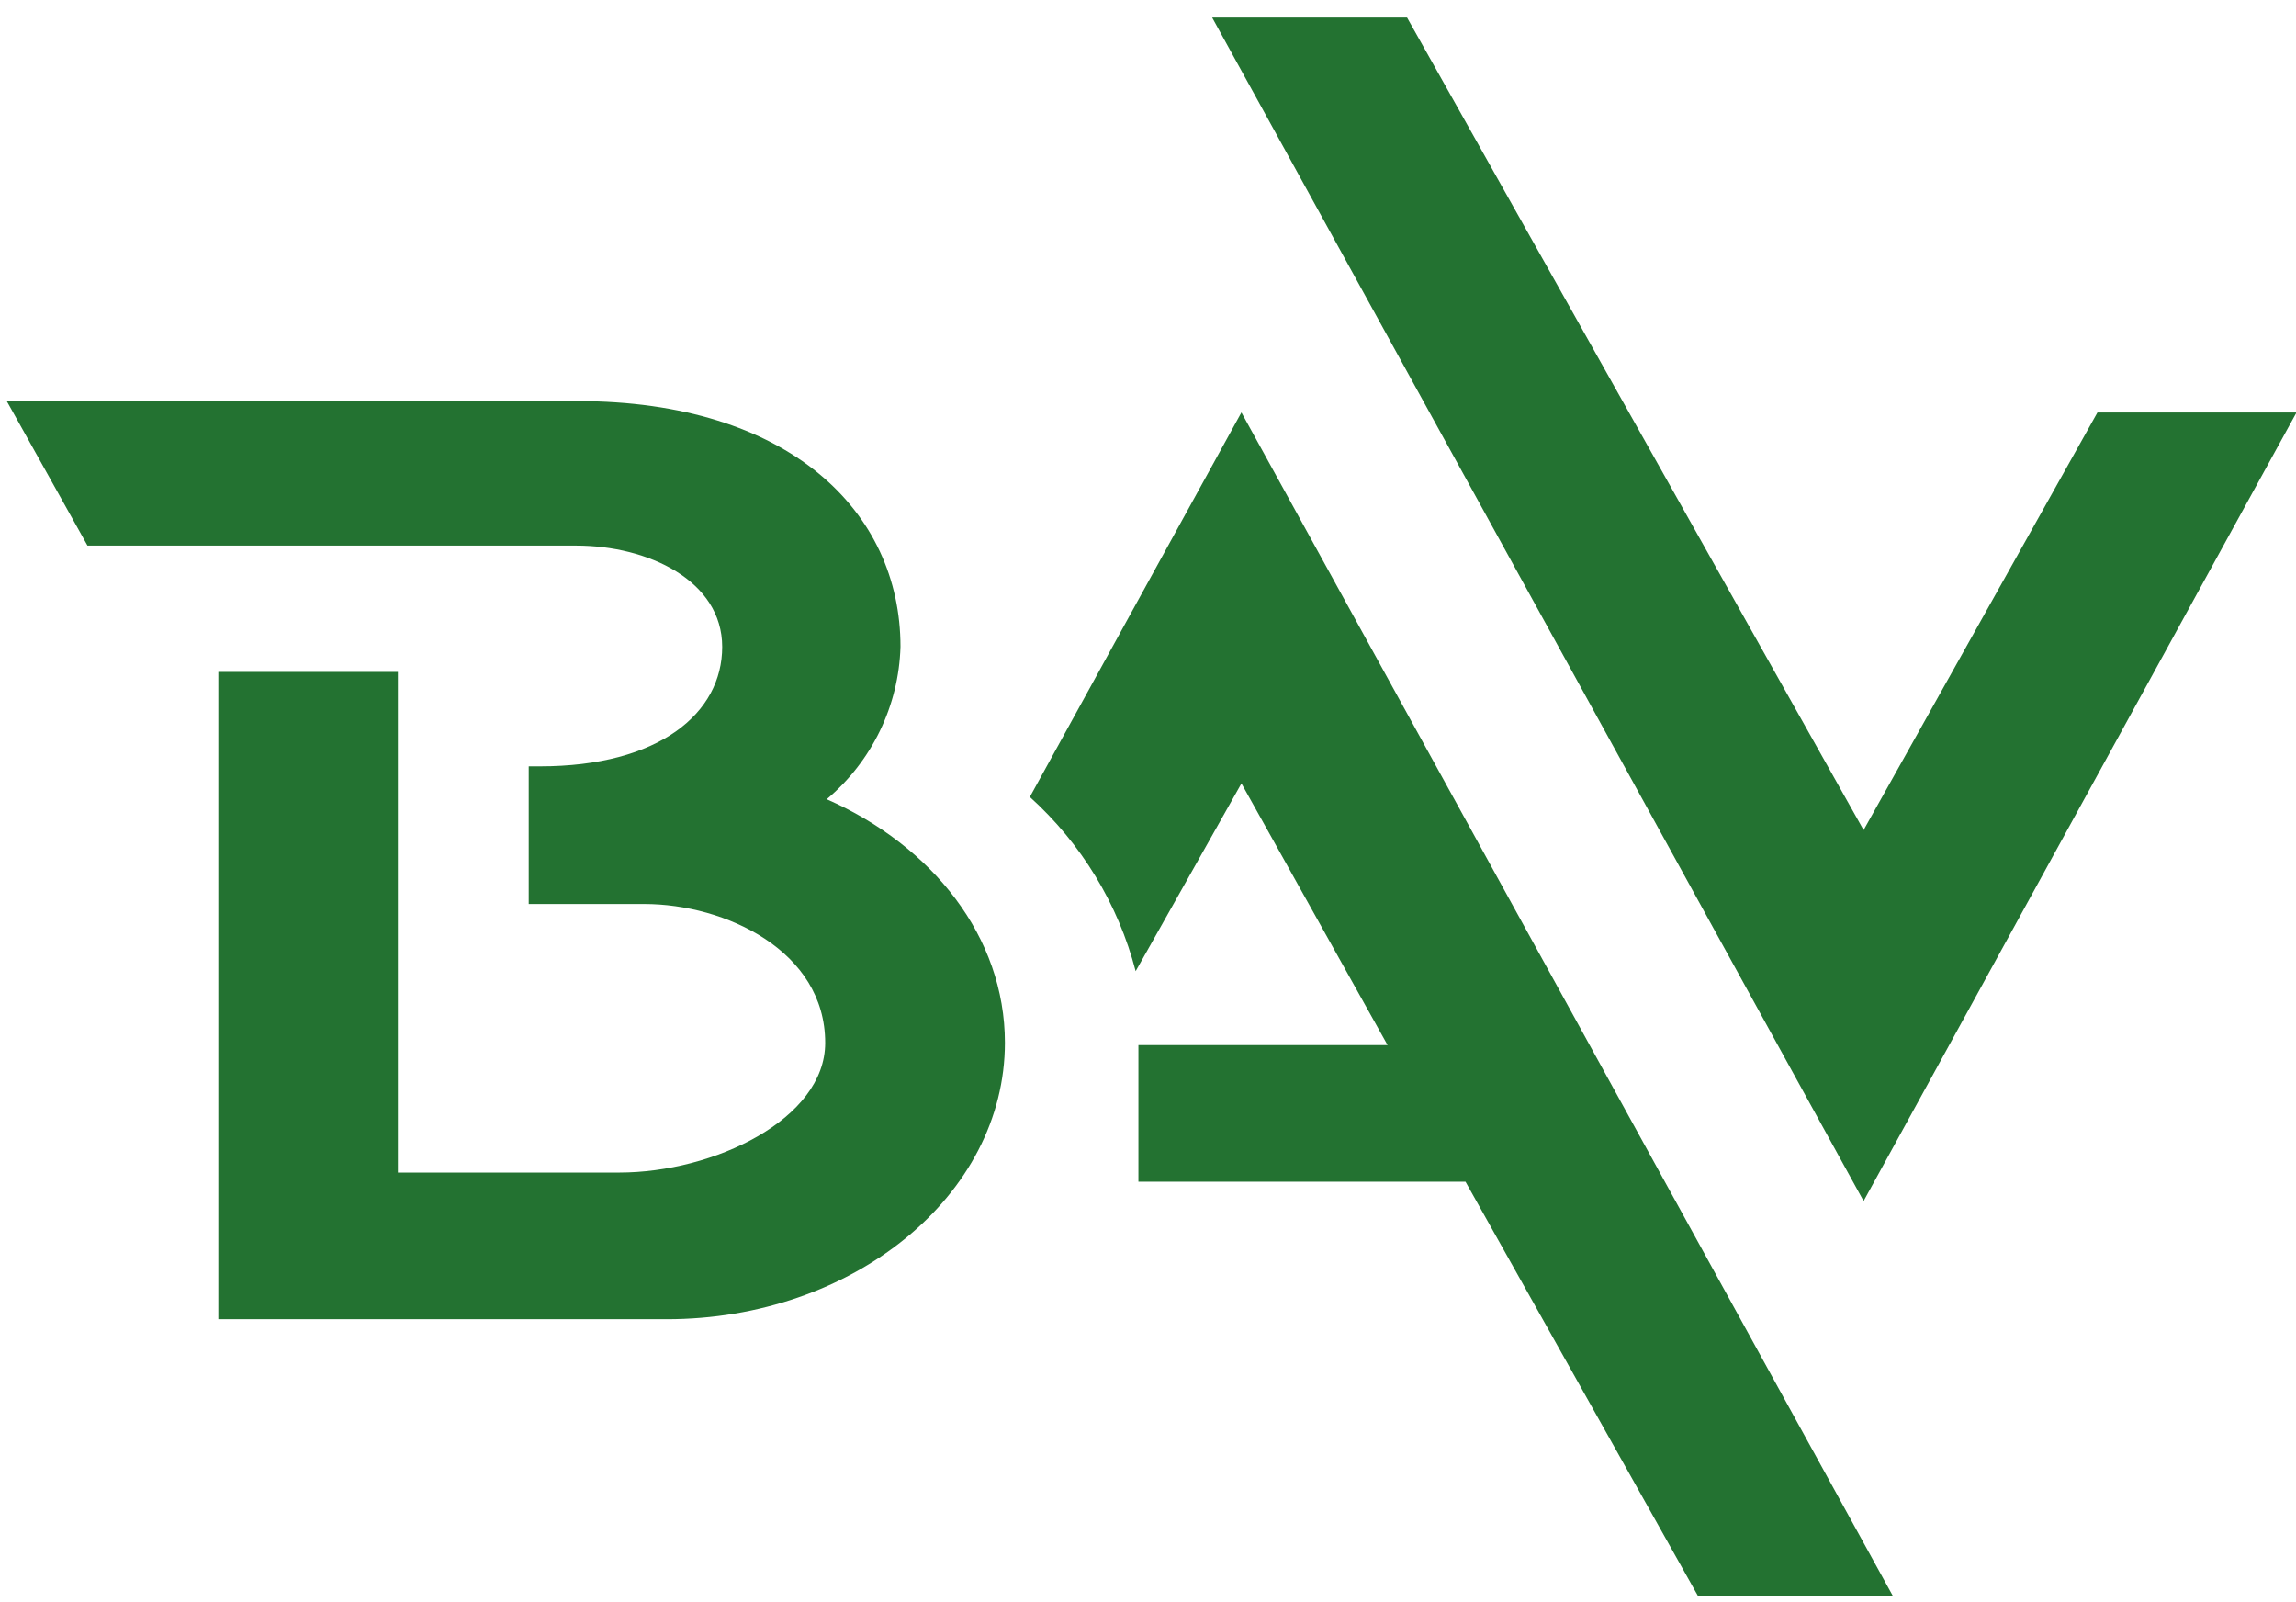 <?xml version="1.0" encoding="UTF-8"?>
<svg width="86px" height="60px" viewBox="0 0 86 60" version="1.1" xmlns="http://www.w3.org/2000/svg" xmlns:xlink="http://www.w3.org/1999/xlink">
    <!-- Generator: Sketch 48.1 (47250) - http://www.bohemiancoding.com/sketch -->
    <title>logo_bav</title>
    <desc>Created with Sketch.</desc>
    <defs></defs>
    <g id="Desktop-HD" stroke="none" stroke-width="1" fill="none" fill-rule="evenodd" transform="translate(-955, -635)">
        <g id="logo_bav" transform="translate(954, 635)" fill="#237231" fill-rule="nonzero">
            <g id="Gruppe_240" transform="translate(0.906, 14.295)">
                <g id="Gruppe_238" transform="translate(38, 1)">
                    <path d="M8.593,0.151 L32.993,44.47 L25.693,44.47 L16.986,28.959 L4.735,28.959 L4.735,23.844 L14.068,23.844 L8.594,14.044 L4.632,21.075 C3.977,18.56 2.598,16.292 0.668,14.551 L8.593,0.151 Z" id="Pfad_650"></path>
                </g>
                <g id="Gruppe_239">
                    <path d="M21.723,0.725 C29.648,0.725 33.823,4.859 33.823,9.925 C33.759,12.135 32.753,14.213 31.06,15.635 C35.022,17.382 37.734,20.791 37.734,24.754 C37.734,30.464 32.051,35.109 25.065,35.109 L8.272,35.109 L8.272,10.867 L14.997,10.867 L14.997,29.617 L23.287,29.617 C26.832,29.617 31.003,27.617 31.003,24.759 C31.003,21.307 27.249,19.559 24.225,19.559 L19.898,19.559 L19.898,14.404 L20.315,14.404 C24.799,14.404 27.145,12.404 27.145,9.93 C27.145,7.456 24.382,6.137 21.671,6.137 L3.371,6.137 L0.347,0.725 L21.723,0.725 Z" id="Pfad_652"></path>
                </g>
            </g>
            <polygon id="Pfad_654" points="46.404 0.659 70.804 44.978 87.019 15.447 79.563 15.447 70.804 31.085 53.704 0.659"></polygon>
        </g>
    </g>
</svg>